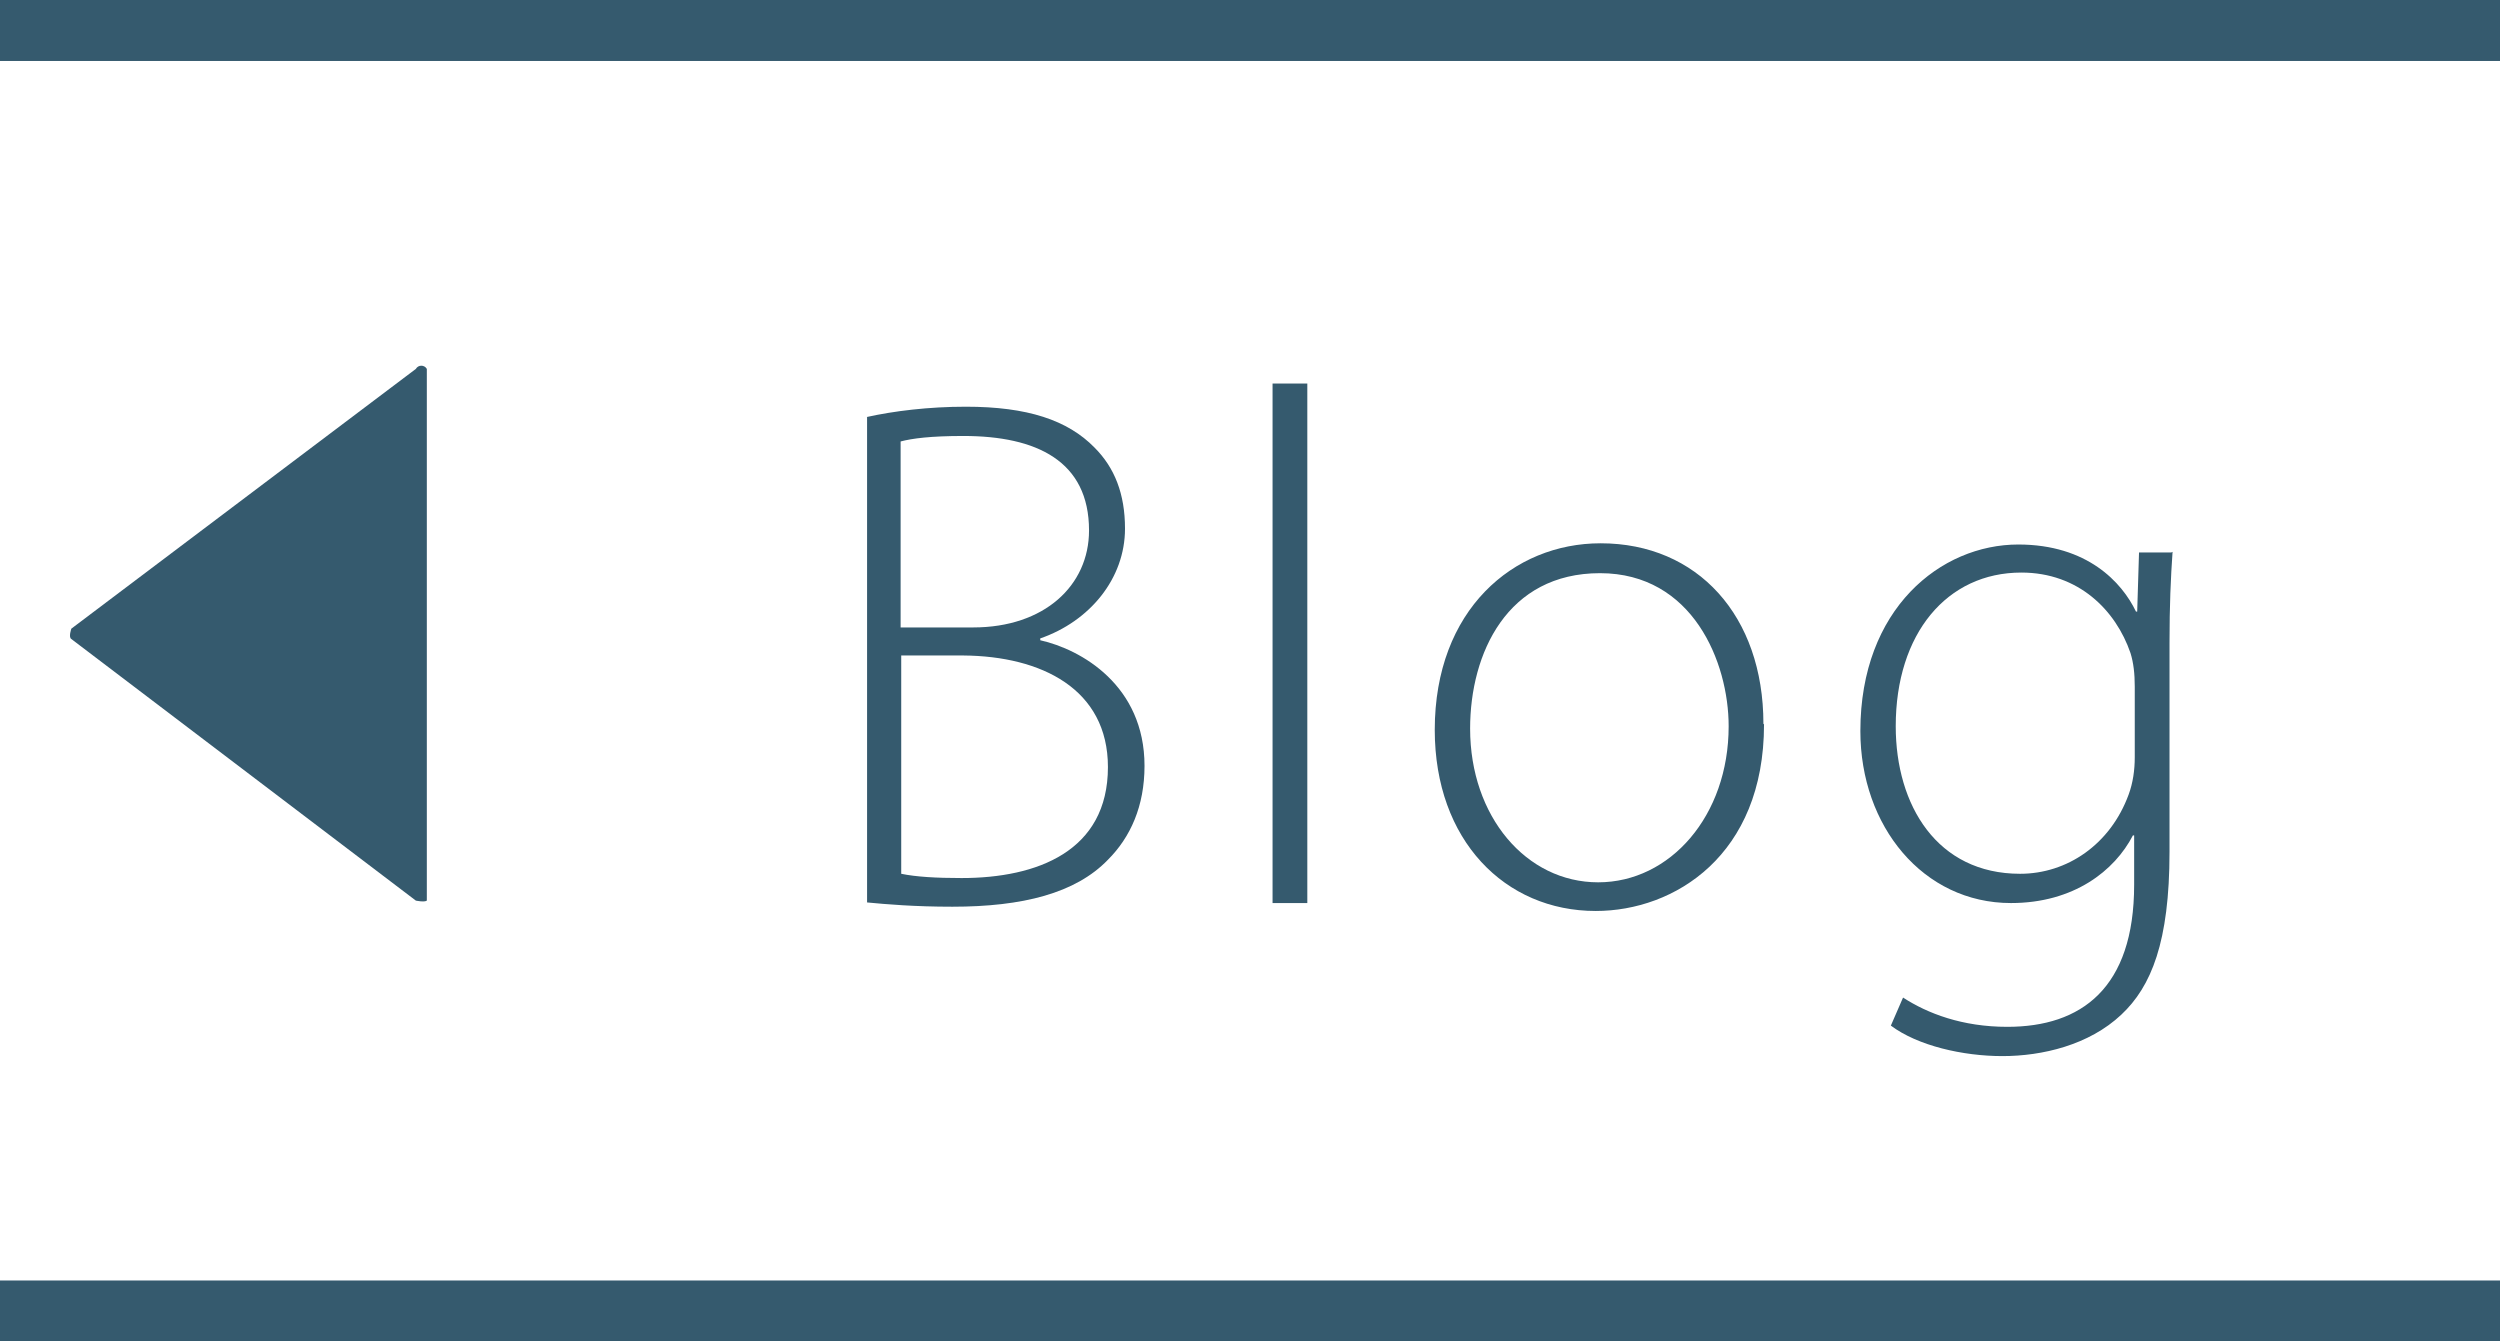 <?xml version="1.0" encoding="UTF-8"?><svg xmlns="http://www.w3.org/2000/svg" viewBox="0 0 41 22"><defs><style>.d,.e{fill:#355a6e;}.e{fill-rule:evenodd;}</style></defs><g id="a"/><g id="b"><g id="c"><g><rect class="d" y="21" width="41" height="1"/><rect class="d" width="41" height="1"/><path class="e" d="M6.82,6.05L1.17,10.31s-.05,.14,0,.17l5.65,4.29s.14,.03,.18,0V6.05c-.04-.07-.14-.07-.18,0h0Z"/><g><path class="d" d="M14.21,6.84c.45-.1,1.02-.17,1.63-.17,1.01,0,1.67,.22,2.11,.67,.33,.33,.5,.76,.5,1.33,0,.82-.58,1.52-1.39,1.8v.03c.67,.15,1.71,.74,1.71,2.06,0,.66-.23,1.17-.6,1.54-.53,.55-1.4,.77-2.55,.77-.62,0-1.09-.04-1.4-.07V6.84Zm.57,3.45h1.18c1.17,0,1.9-.69,1.9-1.59,0-1.14-.86-1.55-2.06-1.55-.54,0-.84,.04-1.03,.09v3.05Zm0,4.04c.24,.05,.57,.07,.99,.07,1.24,0,2.4-.44,2.4-1.82,0-1.28-1.09-1.82-2.37-1.83h-1.02v3.58Z"/><path class="d" d="M20.87,6.29h.57V14.81h-.57V6.29Z"/><path class="d" d="M28.93,11.88c0,2.15-1.47,3.06-2.76,3.06-1.49,0-2.64-1.16-2.64-2.97,0-1.97,1.29-3.06,2.72-3.06,1.59,0,2.67,1.19,2.67,2.96Zm-4.82,.07c0,1.44,.92,2.52,2.1,2.52s2.14-1.09,2.14-2.56c0-1.05-.59-2.51-2.11-2.51s-2.13,1.31-2.13,2.55Z"/><path class="d" d="M35.63,9.05c-.03,.43-.05,.88-.05,1.49v3.43c0,1.48-.3,2.21-.79,2.67-.53,.5-1.3,.68-1.95,.68s-1.39-.17-1.83-.5l.2-.46c.4,.26,.97,.48,1.71,.48,1.21,0,2.08-.63,2.08-2.33v-.81h-.02c-.3,.58-.97,1.11-2,1.11-1.44,0-2.47-1.26-2.47-2.82,0-2.01,1.32-3.06,2.59-3.06,1.13,0,1.7,.62,1.93,1.1h.02l.03-.97h.53Zm-.62,2.21c0-.21-.02-.39-.07-.55-.24-.7-.85-1.32-1.79-1.32-1.22,0-2.06,1-2.06,2.52,0,1.3,.68,2.42,2.04,2.42,.77,0,1.48-.48,1.78-1.3,.07-.19,.1-.4,.1-.61v-1.16Z"/></g></g></g></g></svg>